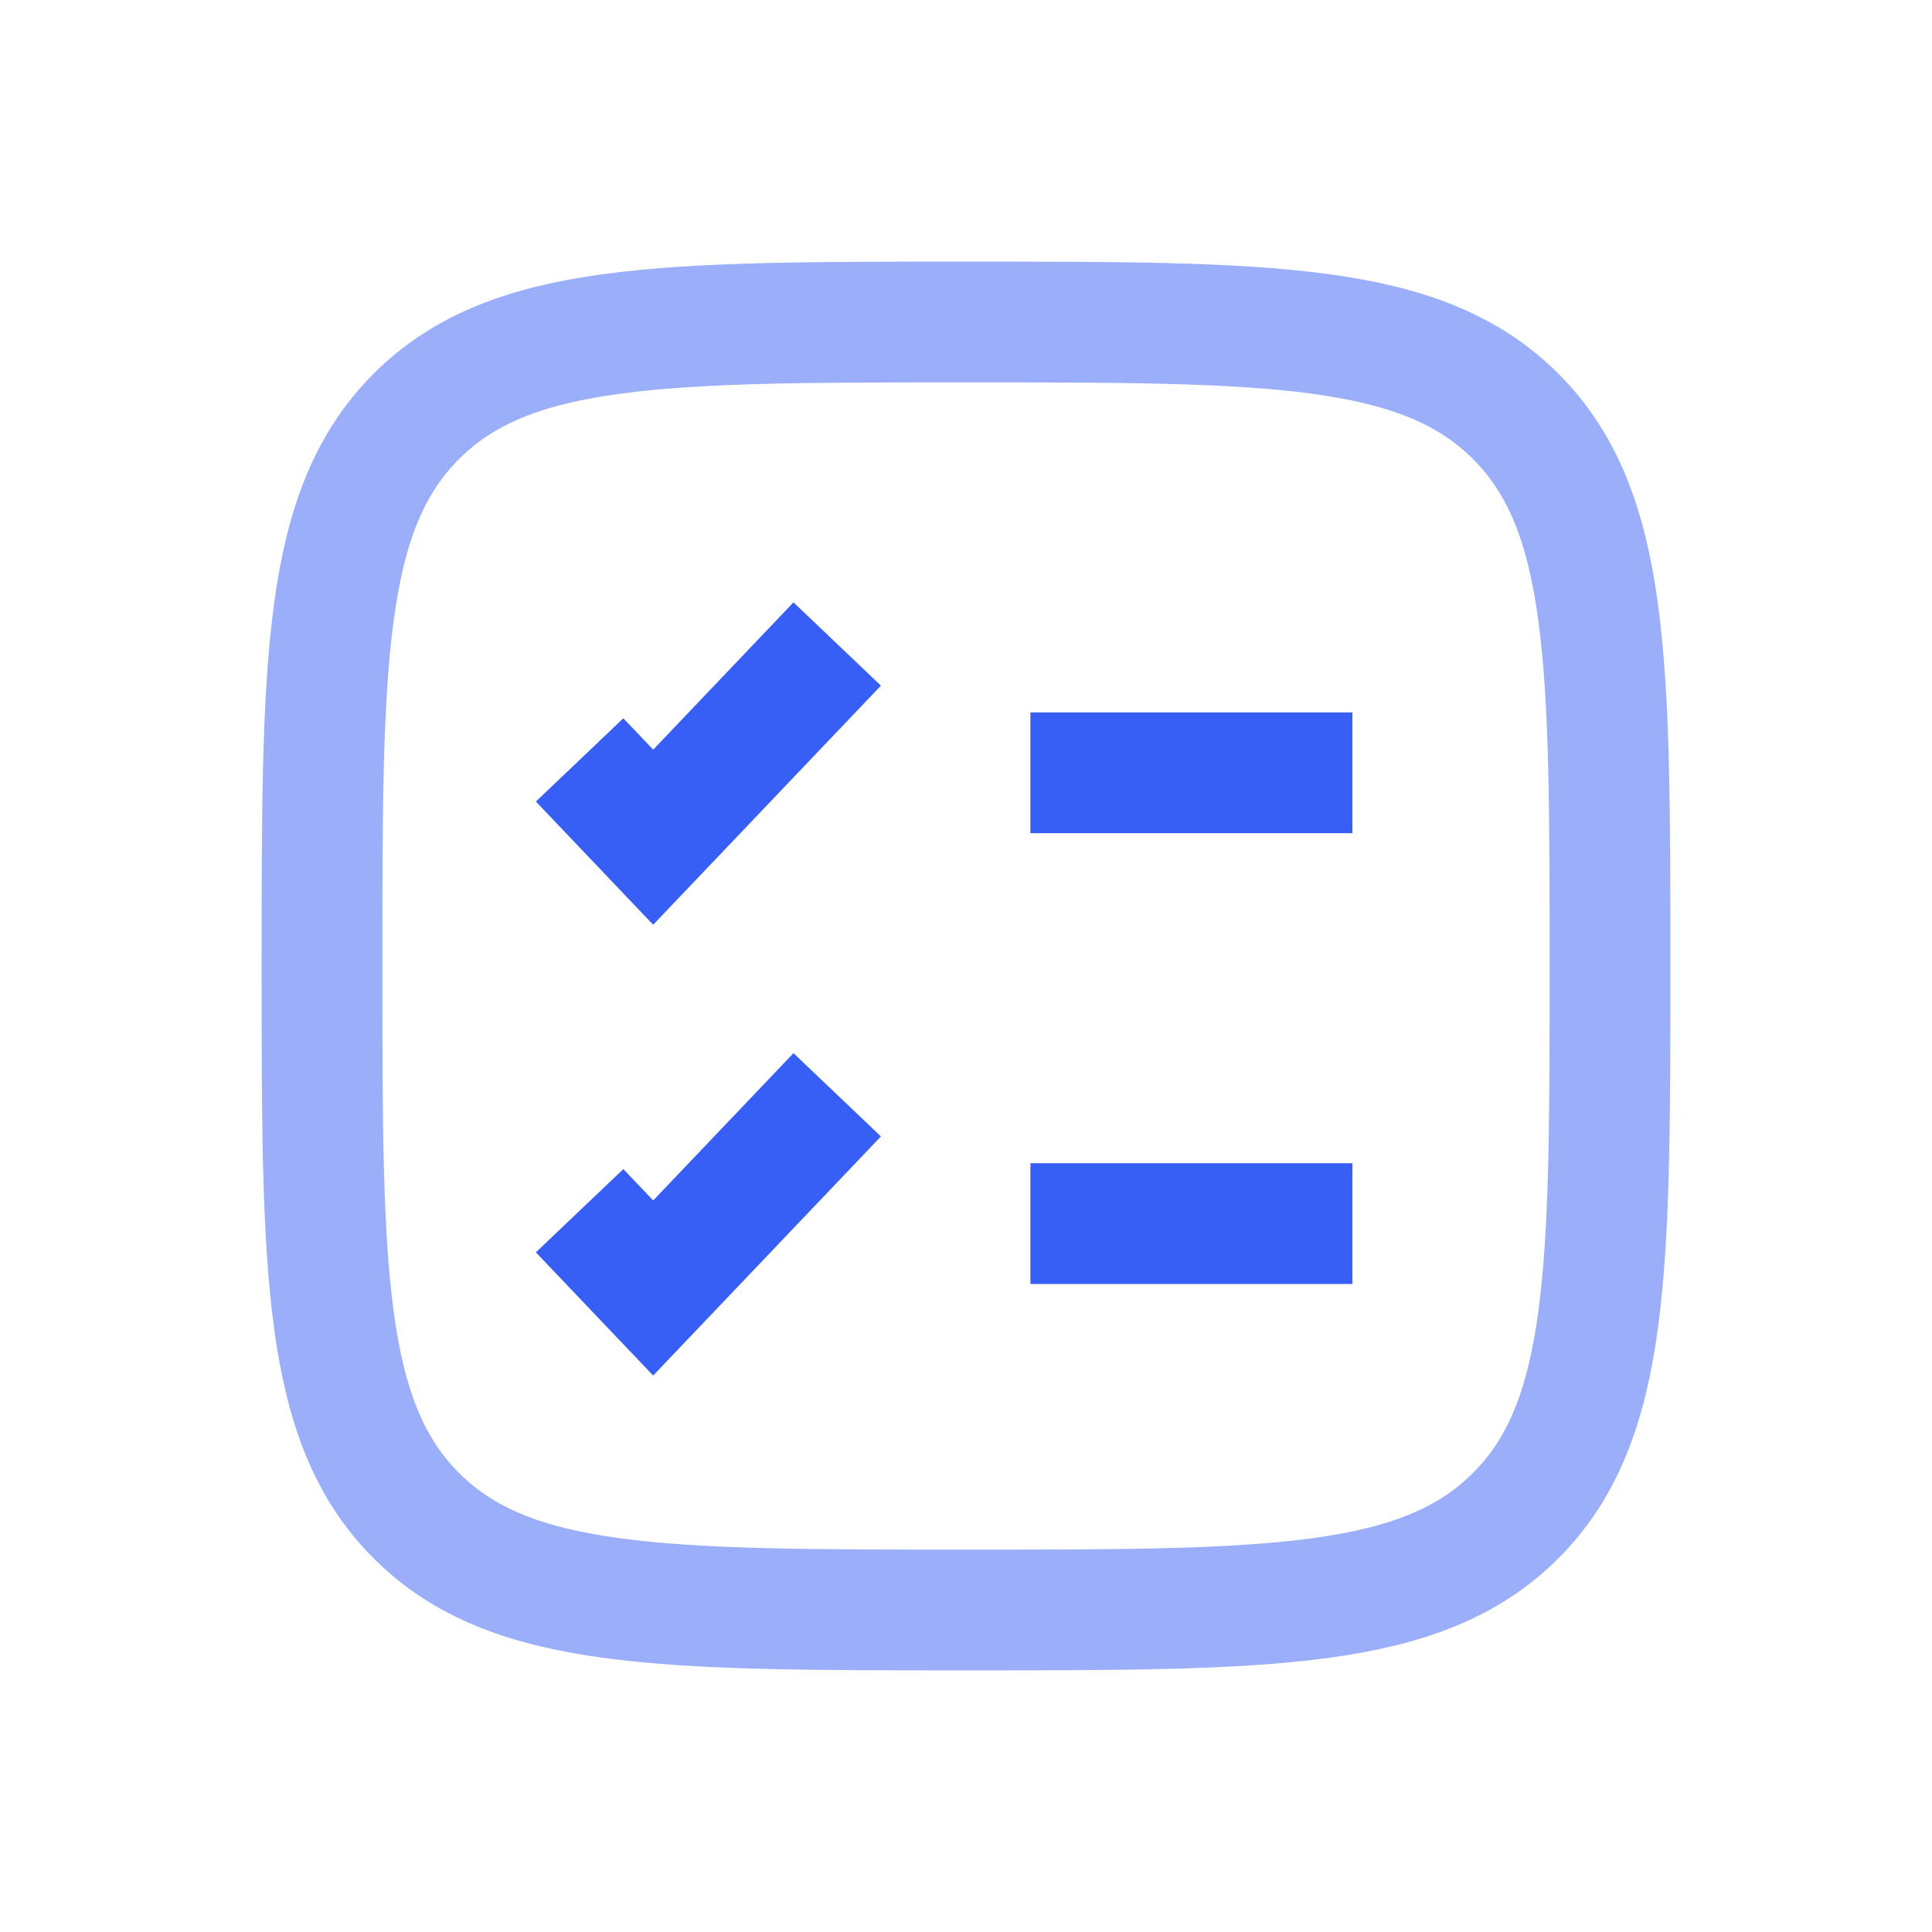 <svg viewBox="0 0 24 24" xmlns="http://www.w3.org/2000/svg" xmlns:xlink="http://www.w3.org/1999/xlink" width="24" height="24" fill="none">
	<rect id="Line Duotone / List / Checklist Minimalistic" width="24" height="24" x="0" y="0" />
	<path id="Vector" d="M5.172 18.828C4 17.657 4 15.771 4 12C4 8.229 4 6.343 5.172 5.172C6.343 4 8.229 4 12 4C15.771 4 17.657 4 18.828 5.172C20 6.343 20 8.229 20 12C20 15.771 20 17.657 18.828 18.828C17.657 20 15.771 20 12 20C8.229 20 6.343 20 5.172 18.828Z" opacity="0.5" fill-rule="evenodd" stroke="rgb(55,95,245)" stroke-linejoin="bevel" stroke-width="1.5" />
	<path id="Vector" d="M7.2 15.04L8.114 16L10.4 13.6" stroke="rgb(55,95,245)" stroke-width="1.5" />
	<path id="Vector" d="M7.2 9.44L8.114 10.4L10.4 8" stroke="rgb(55,95,245)" stroke-width="1.5" />
	<path id="Vector" d="M12.8 9.6L16.8 9.6" stroke="rgb(55,95,245)" stroke-width="1.5" />
	<path id="Vector" d="M12.8 15.2L16.8 15.2" stroke="rgb(55,95,245)" stroke-width="1.5" />
</svg>
